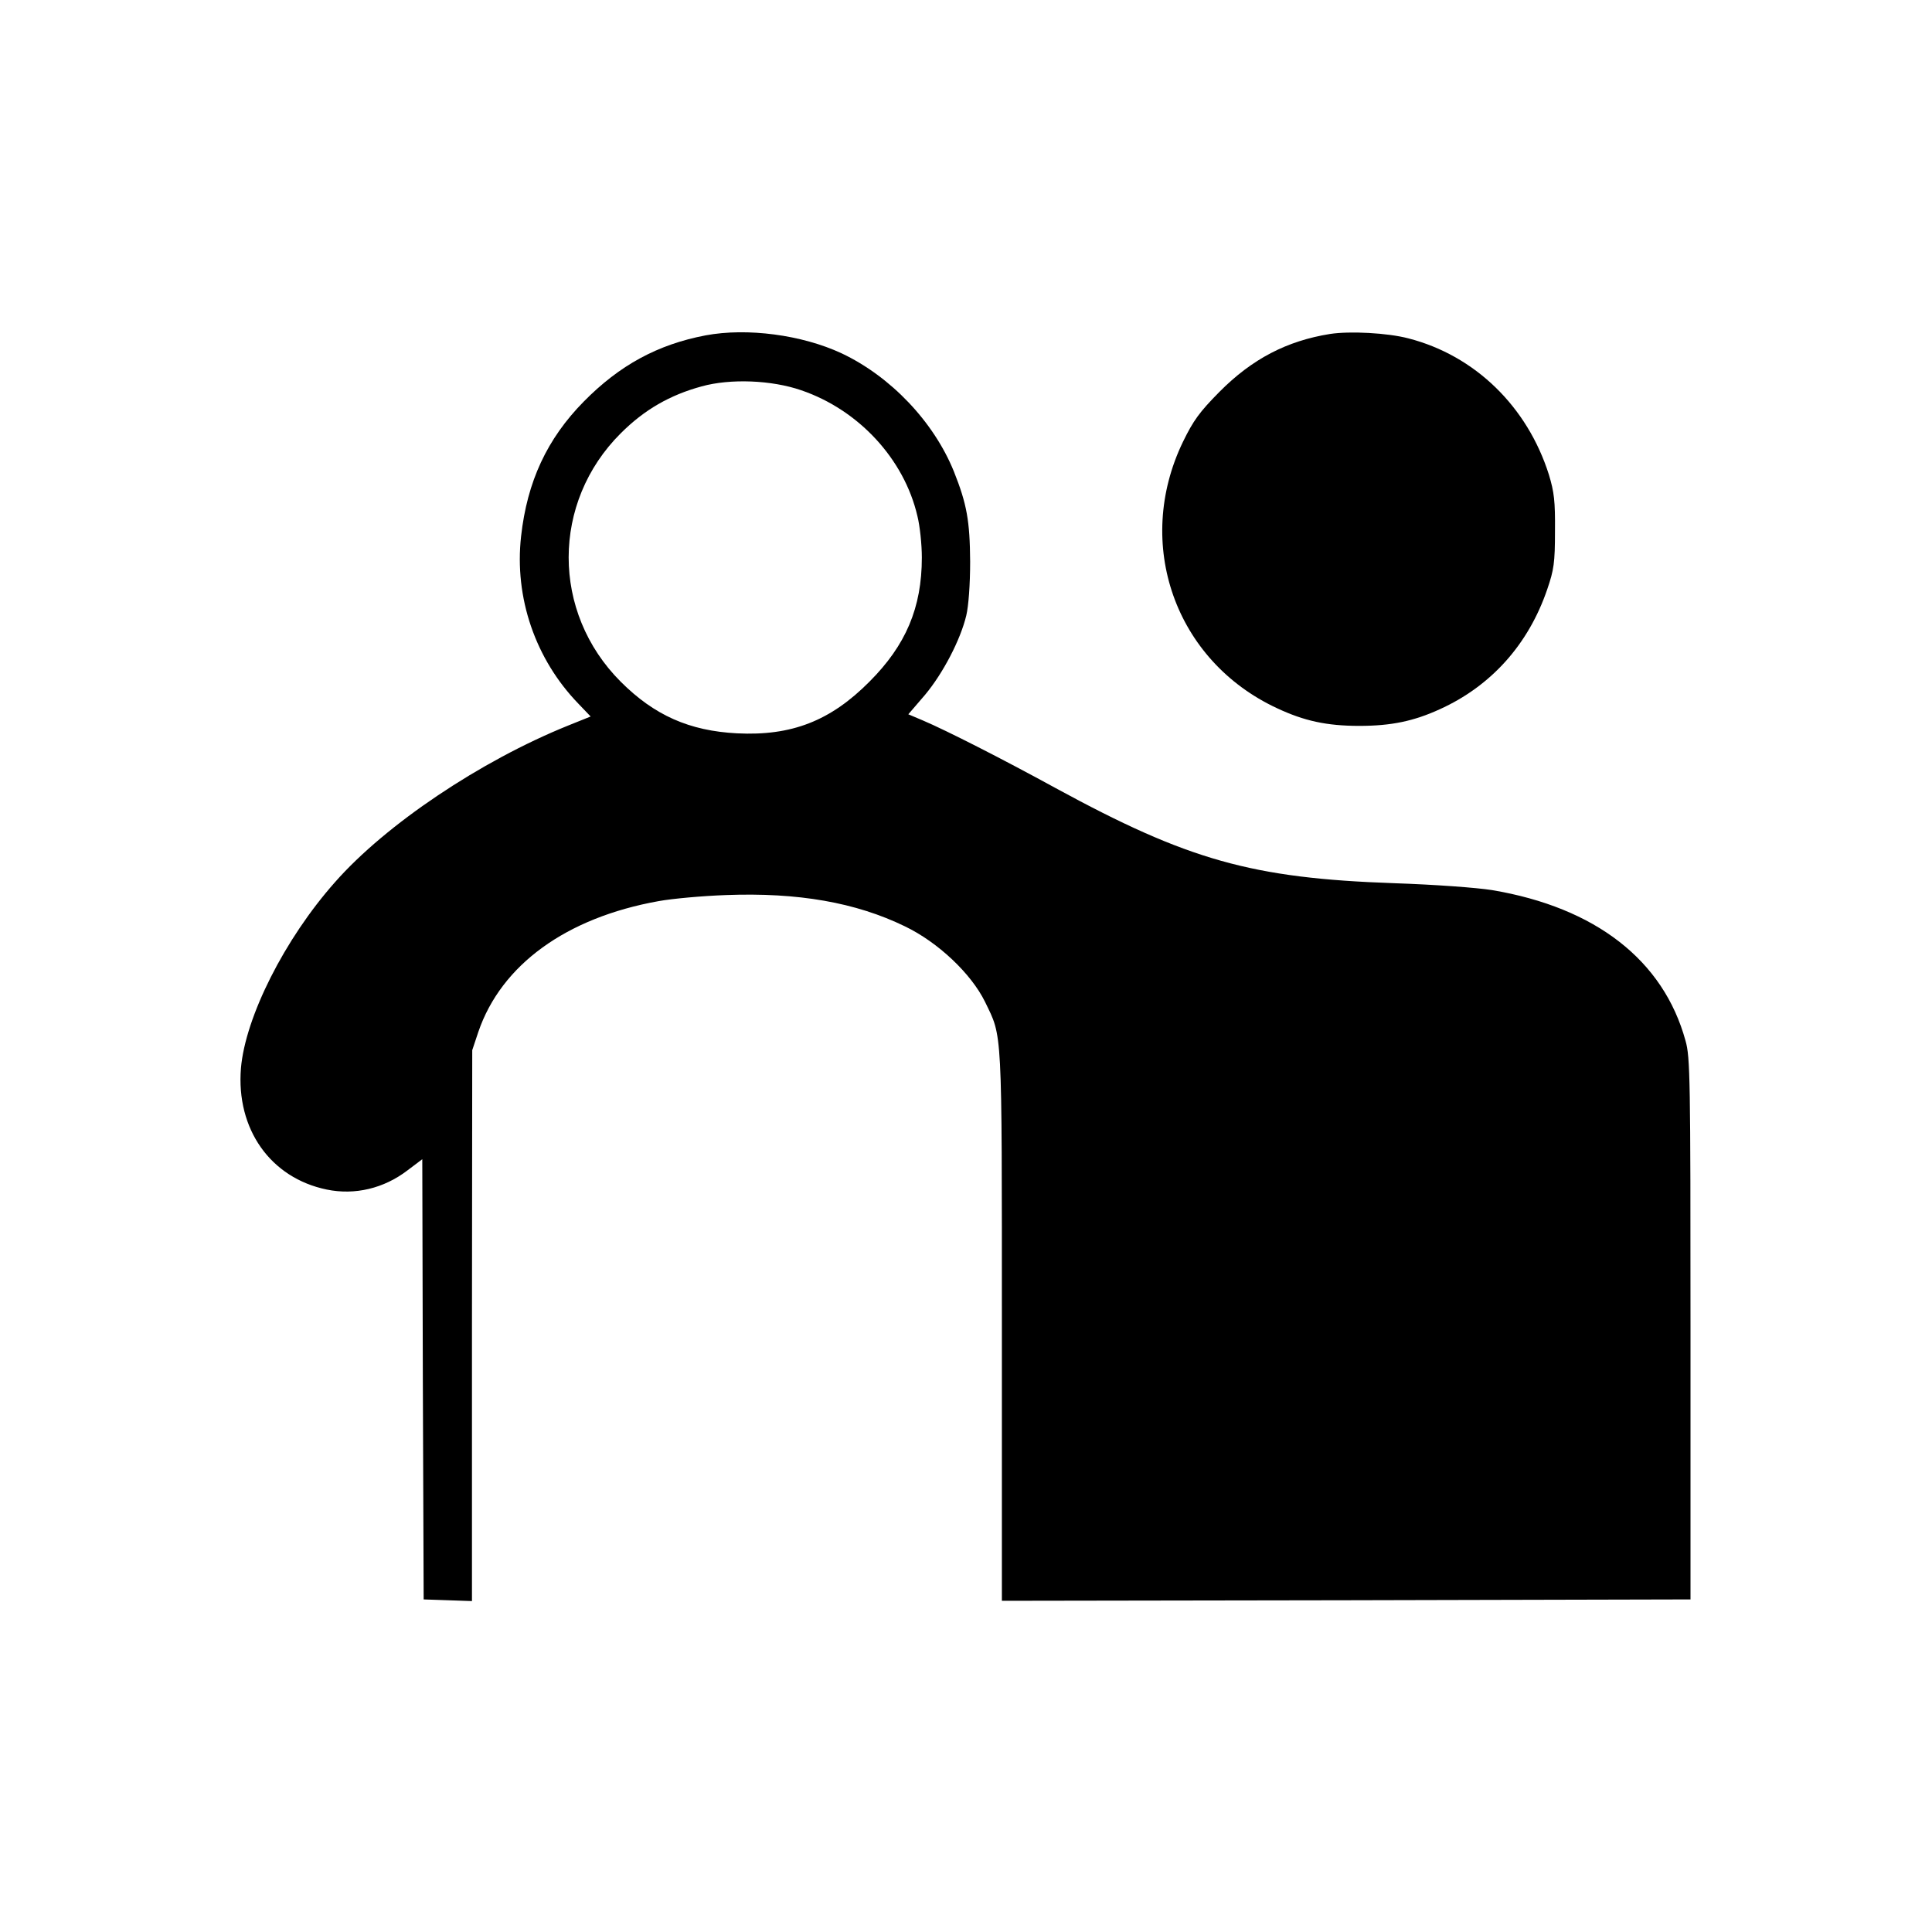 <?xml version="1.0" standalone="no"?>
<!DOCTYPE svg PUBLIC "-//W3C//DTD SVG 20010904//EN"
 "http://www.w3.org/TR/2001/REC-SVG-20010904/DTD/svg10.dtd">
<svg version="1.0" xmlns="http://www.w3.org/2000/svg"
 width="700pt" height="700pt" viewBox="0 0 700 700"
 preserveAspectRatio="xMidYMid meet">
<g transform="translate(0,700) scale(0.1,-0.1)"
fill="#000000" stroke="none">
<path d="M2557 5785 c-174 -33 -312 -108 -442 -240 -133 -135 -205 -290 -227
-488 -25 -223 52 -446 208 -607 l44 -46 -82 -33 c-317 -128 -660 -358 -844
-567 -183 -206 -325 -489 -341 -674 -18 -221 107 -398 311 -440 102 -21 207 4
293 70 l53 40 2 -798 3 -797 88 -3 87 -3 0 998 1 998 22 66 c83 243 318 414
653 474 49 9 159 19 244 22 262 10 471 -27 648 -113 121 -58 241 -172 291
-274 63 -131 61 -79 61 -1173 l0 -997 1248 2 1247 3 0 980 c0 906 -1 985 -18
1044 -80 292 -326 483 -701 546 -57 9 -207 20 -355 25 -515 18 -746 83 -1227
345 -188 103 -396 209 -481 245 l-52 22 61 71 c65 78 128 199 149 287 8 33 14
111 14 195 -1 148 -12 209 -59 327 -73 180 -229 344 -407 428 -144 67 -342 93
-492 65z m346 -199 c208 -71 373 -249 421 -456 9 -36 16 -103 16 -150 0 -182
-58 -318 -190 -450 -141 -142 -282 -197 -480 -187 -172 9 -299 65 -421 187
-252 252 -251 650 0 900 86 86 179 139 293 170 104 29 254 23 361 -14z"/>
<path d="M4819 5790 c-156 -25 -282 -90 -401 -210 -72 -73 -94 -103 -132 -181
-178 -369 -29 -793 341 -965 98 -46 180 -64 298 -64 115 0 197 17 291 60 186
84 322 235 390 435 24 70 28 96 28 210 1 110 -3 142 -22 205 -78 247 -268 432
-509 494 -76 20 -212 27 -284 16z"/>
</g>
</svg>
